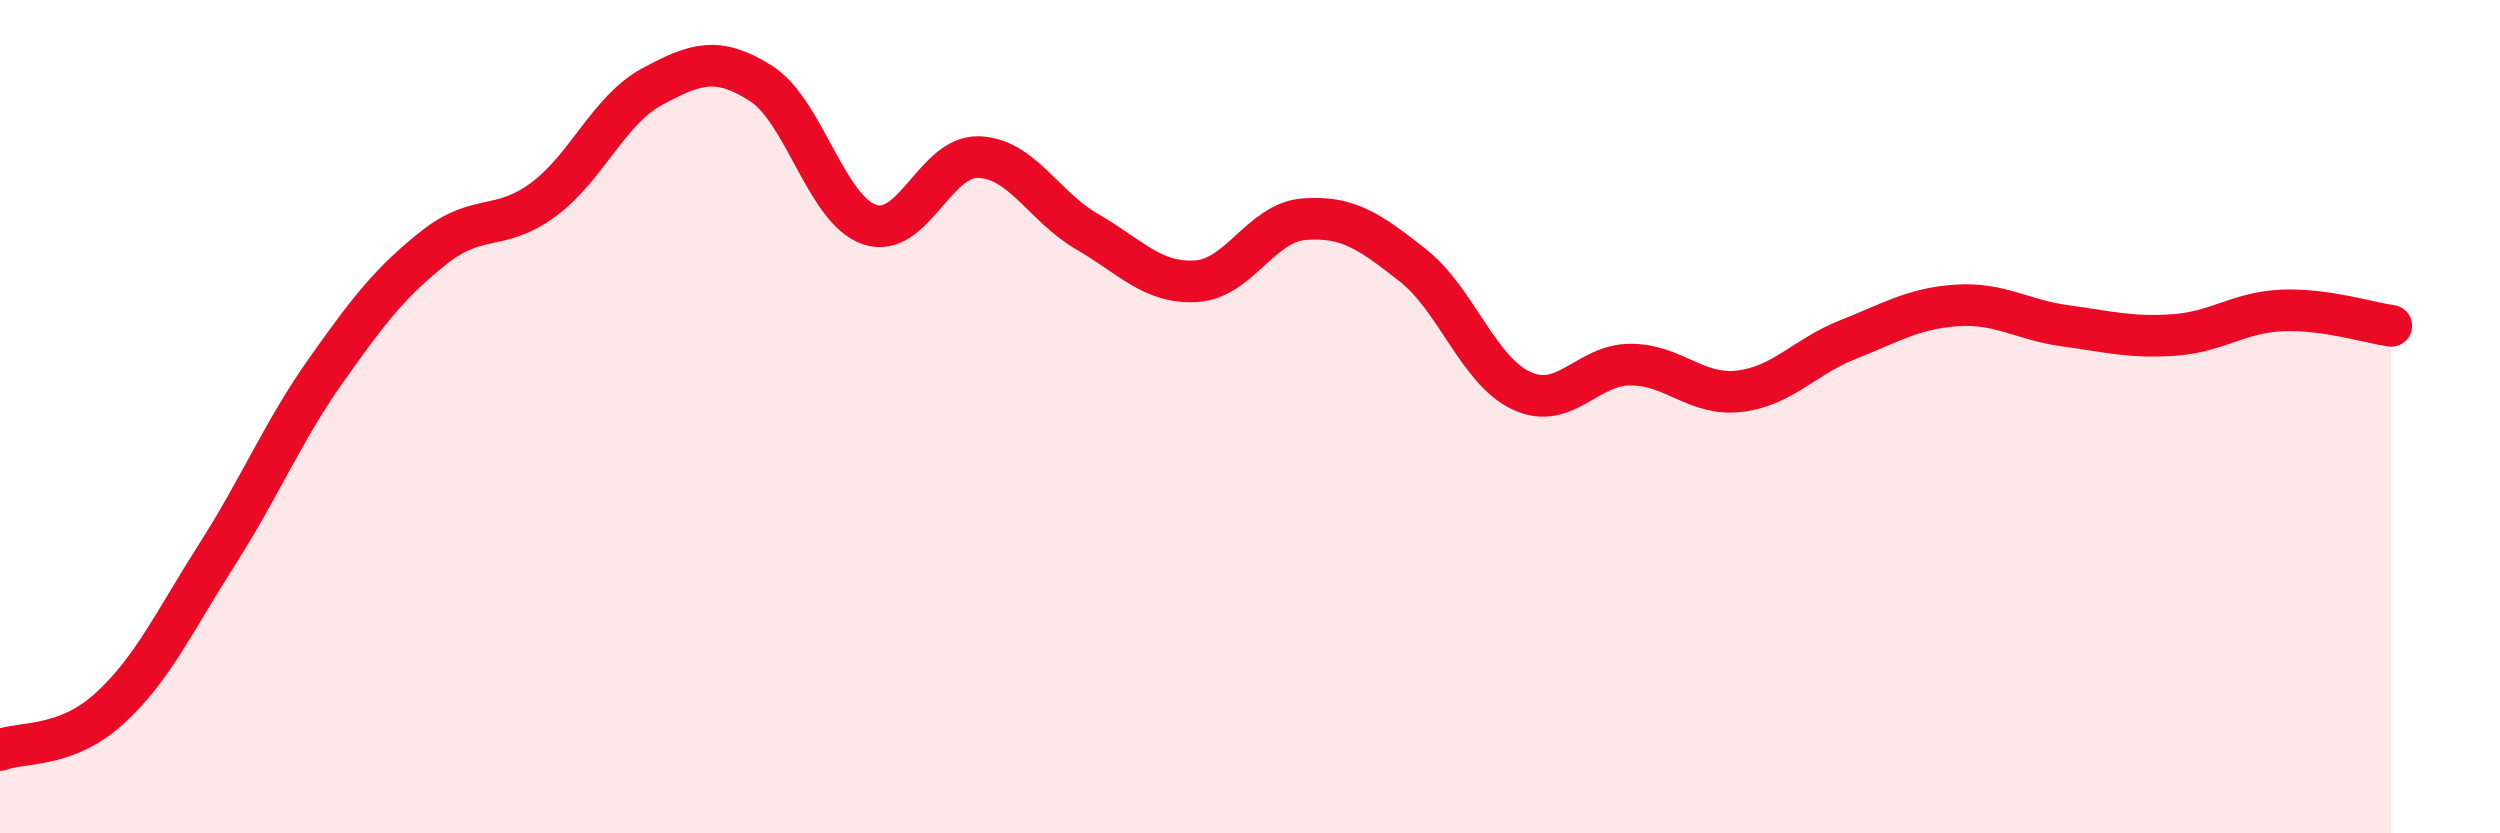 
    <svg width="60" height="20" viewBox="0 0 60 20" xmlns="http://www.w3.org/2000/svg">
      <path
        d="M 0,18 C 0.52,17.8 1.57,17.96 2.61,17.02 C 3.65,16.08 4.18,14.92 5.22,13.29 C 6.26,11.66 6.79,10.35 7.83,8.88 C 8.87,7.41 9.39,6.75 10.43,5.93 C 11.47,5.11 12,5.56 13.04,4.79 C 14.08,4.02 14.61,2.64 15.65,2.08 C 16.69,1.52 17.22,1.34 18.26,2 C 19.3,2.66 19.83,5.04 20.87,5.39 C 21.91,5.74 22.44,3.74 23.48,3.77 C 24.52,3.8 25.05,4.96 26.09,5.56 C 27.13,6.16 27.66,6.81 28.7,6.75 C 29.74,6.69 30.26,5.34 31.3,5.26 C 32.34,5.18 32.87,5.55 33.91,6.37 C 34.95,7.19 35.48,8.9 36.52,9.38 C 37.56,9.86 38.09,8.75 39.13,8.75 C 40.17,8.75 40.7,9.51 41.74,9.39 C 42.78,9.27 43.31,8.56 44.35,8.15 C 45.39,7.74 45.92,7.4 46.96,7.33 C 48,7.26 48.53,7.68 49.57,7.82 C 50.61,7.96 51.13,8.11 52.17,8.04 C 53.21,7.97 53.74,7.49 54.78,7.45 C 55.82,7.41 56.87,7.75 57.39,7.82L57.39 20L0 20Z"
        fill="#EB0A25"
        opacity="0.1"
        stroke-linecap="round"
        stroke-linejoin="round"
      />
      <path
        d="M 0,18 C 0.52,17.8 1.57,17.96 2.61,17.02 C 3.65,16.08 4.18,14.92 5.22,13.29 C 6.26,11.66 6.79,10.35 7.83,8.88 C 8.87,7.41 9.39,6.75 10.43,5.93 C 11.47,5.11 12,5.56 13.04,4.79 C 14.08,4.02 14.61,2.64 15.65,2.08 C 16.69,1.52 17.22,1.34 18.26,2 C 19.3,2.66 19.83,5.04 20.87,5.39 C 21.91,5.74 22.44,3.74 23.48,3.77 C 24.52,3.8 25.05,4.96 26.09,5.56 C 27.13,6.16 27.66,6.81 28.7,6.75 C 29.74,6.69 30.26,5.34 31.3,5.26 C 32.34,5.18 32.87,5.55 33.91,6.37 C 34.95,7.19 35.48,8.9 36.52,9.38 C 37.56,9.86 38.09,8.75 39.13,8.75 C 40.17,8.75 40.7,9.51 41.74,9.39 C 42.78,9.27 43.31,8.56 44.35,8.15 C 45.39,7.74 45.92,7.4 46.96,7.33 C 48,7.26 48.53,7.68 49.57,7.82 C 50.61,7.96 51.13,8.11 52.17,8.04 C 53.21,7.97 53.74,7.49 54.78,7.45 C 55.82,7.41 56.87,7.75 57.39,7.82"
        stroke="#EB0A25"
        stroke-width="1"
        fill="none"
        stroke-linecap="round"
        stroke-linejoin="round"
      />
    </svg>
  